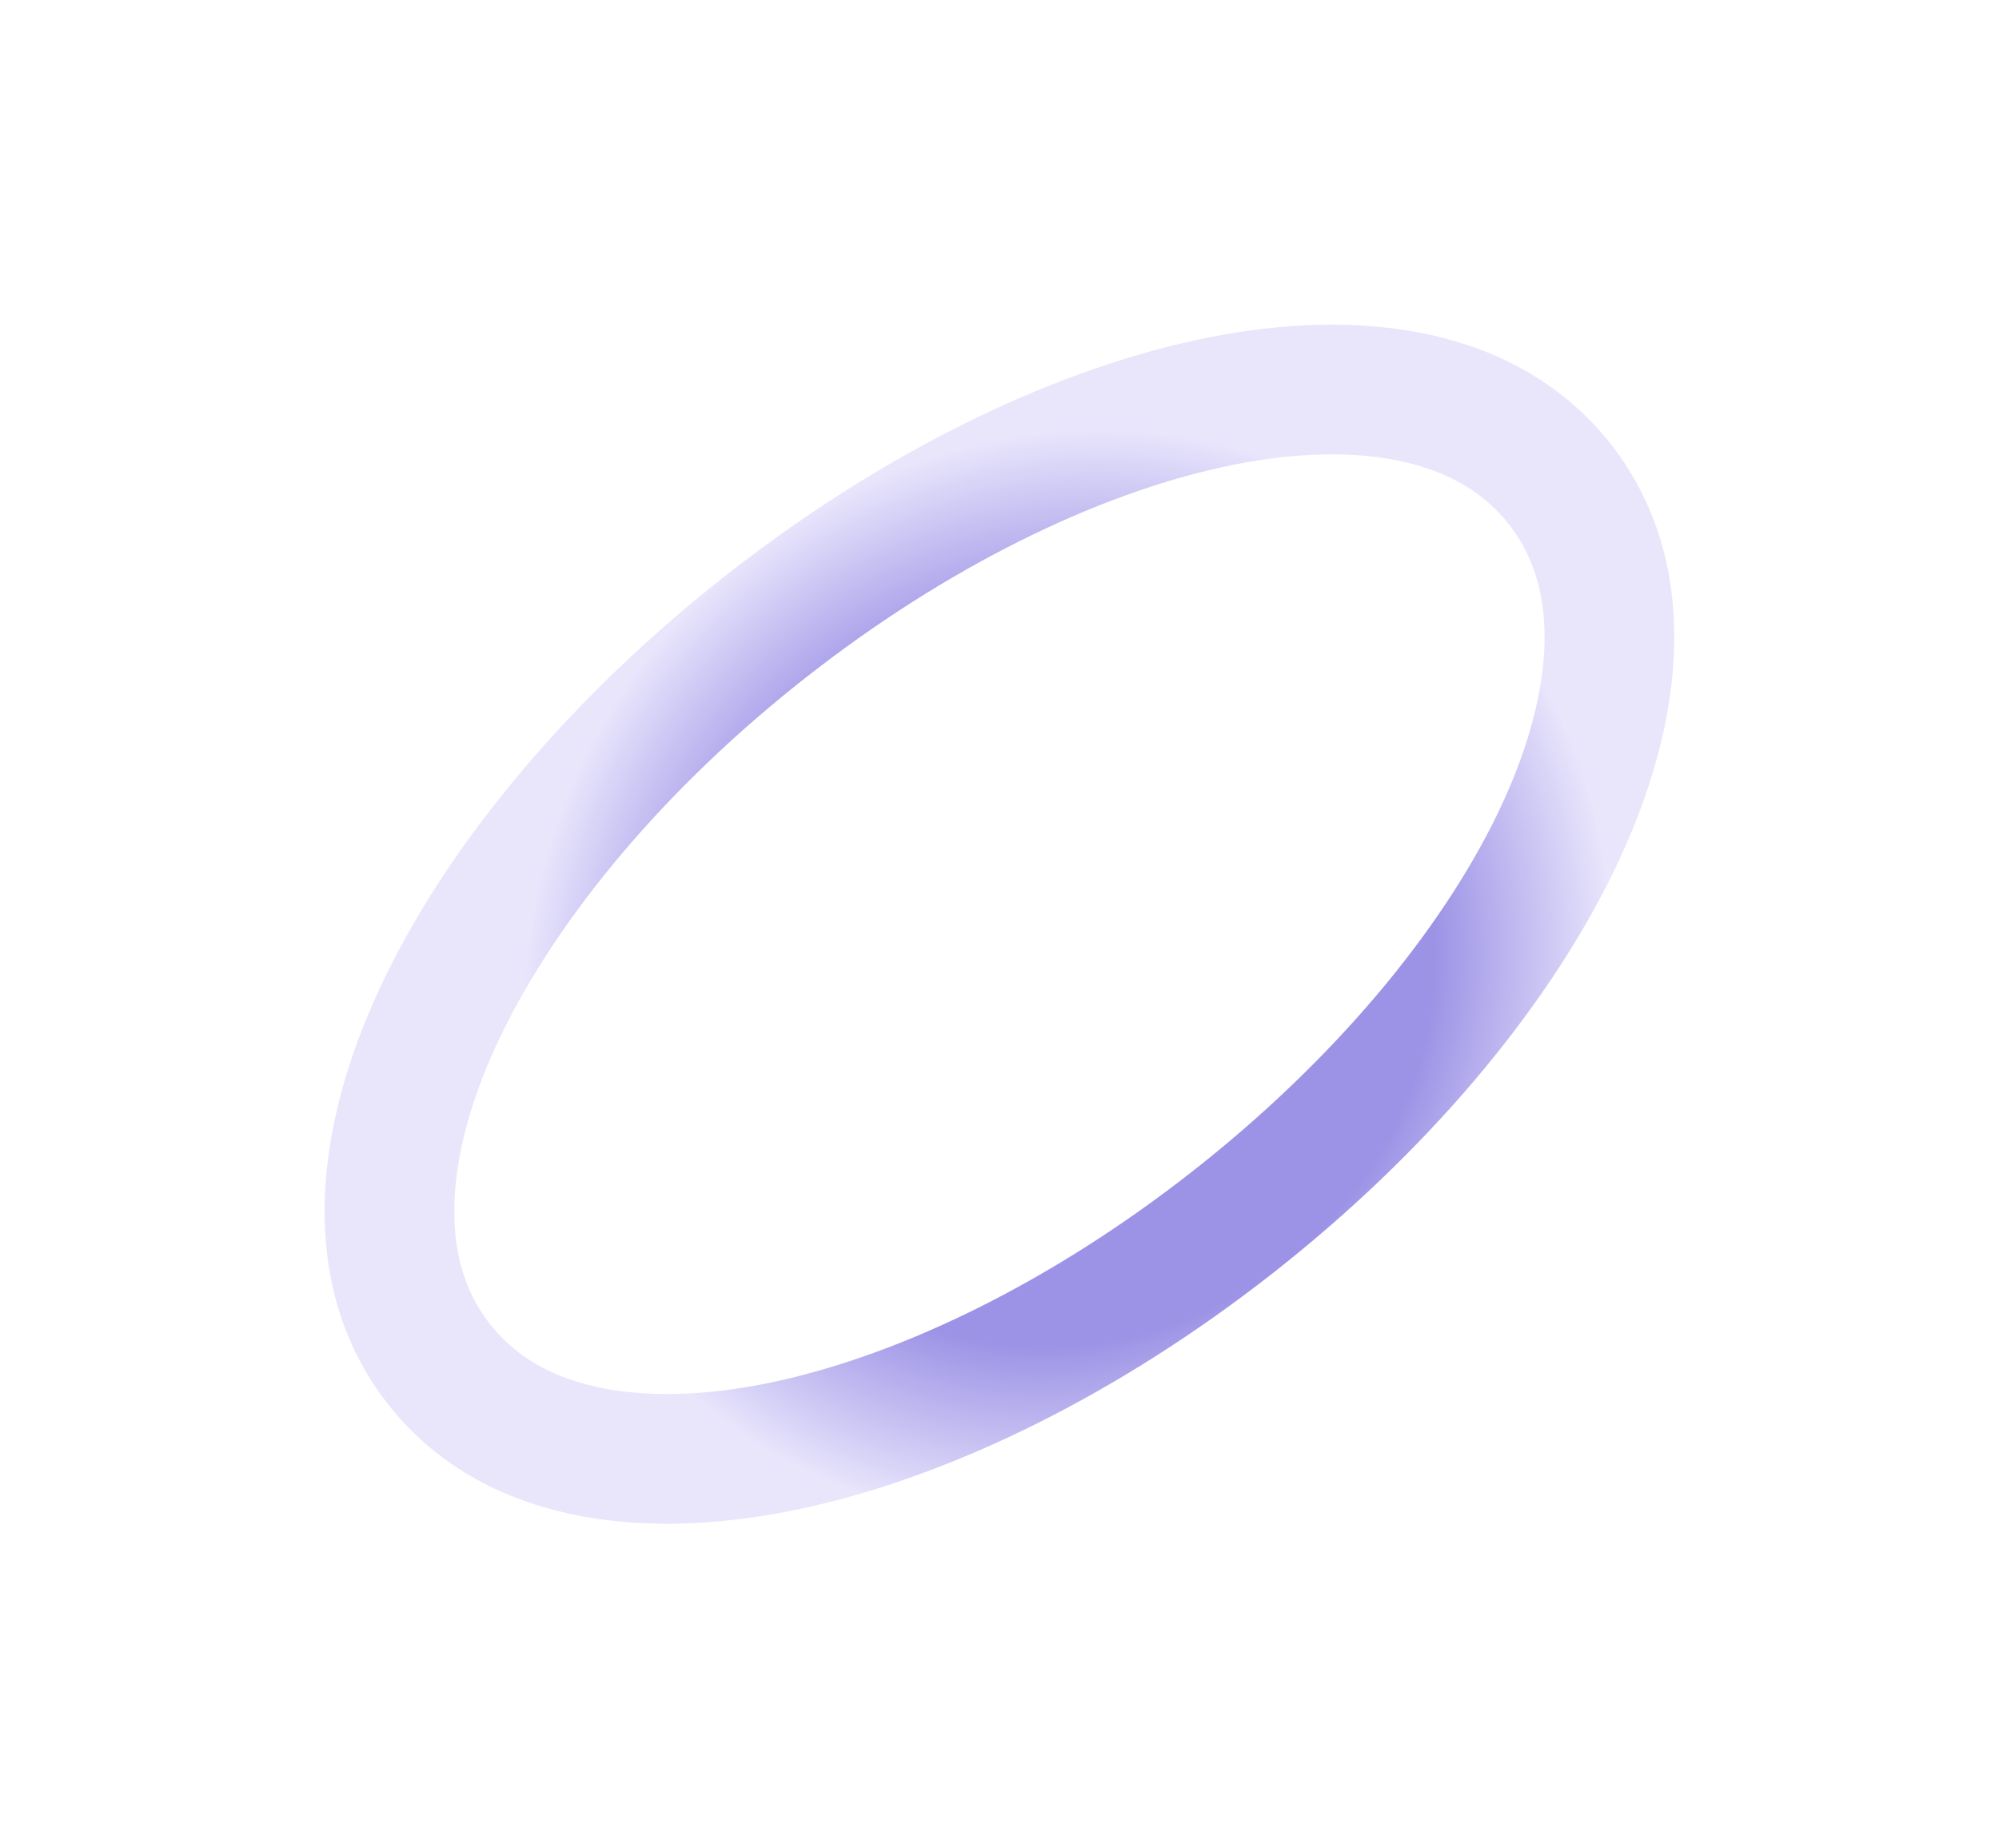 <?xml version="1.0" encoding="UTF-8"?> <svg xmlns="http://www.w3.org/2000/svg" width="3082" height="2849" viewBox="0 0 3082 2849" fill="none"><g filter="url(#filter0_f_390_1964)"><path d="M1901.16 1883.73C1675.07 2061.23 1431.81 2180.75 1217.94 2227.37C1011.6 2272.35 796.337 2255.3 676.866 2103.11C557.394 1950.93 591.927 1737.77 684.608 1548.01C780.67 1351.32 954.524 1143.39 1180.62 965.893C1406.71 788.399 1649.97 668.878 1863.84 622.255C2070.18 577.272 2285.44 594.329 2404.92 746.514C2524.39 898.698 2489.85 1111.85 2397.17 1301.62C2301.11 1498.31 2127.26 1706.24 1901.16 1883.73Z" stroke="url(#paint0_angular_390_1964)" stroke-width="200"></path></g><defs><filter id="filter0_f_390_1964" x="0.328" y="0.633" width="3081.12" height="2848.36" filterUnits="userSpaceOnUse" color-interpolation-filters="sRGB"><feFlood flood-opacity="0" result="BackgroundImageFix"></feFlood><feBlend mode="normal" in="SourceGraphic" in2="BackgroundImageFix" result="shape"></feBlend><feGaussianBlur stdDeviation="250" result="effect1_foregroundBlur_390_1964"></feGaussianBlur></filter><radialGradient id="paint0_angular_390_1964" cx="0" cy="0" r="1" gradientUnits="userSpaceOnUse" gradientTransform="translate(1645.28 1505.75) rotate(-51.022) scale(1215 1132.27)"><stop offset="0.138" stop-color="#E9E6FC"></stop><stop offset="0.309" stop-color="#9D93E6"></stop><stop offset="0.484" stop-color="#9D93E6"></stop><stop offset="0.719" stop-color="#E9E6FC"></stop><stop offset="0.891" stop-color="#E9E6FC"></stop></radialGradient></defs></svg> 